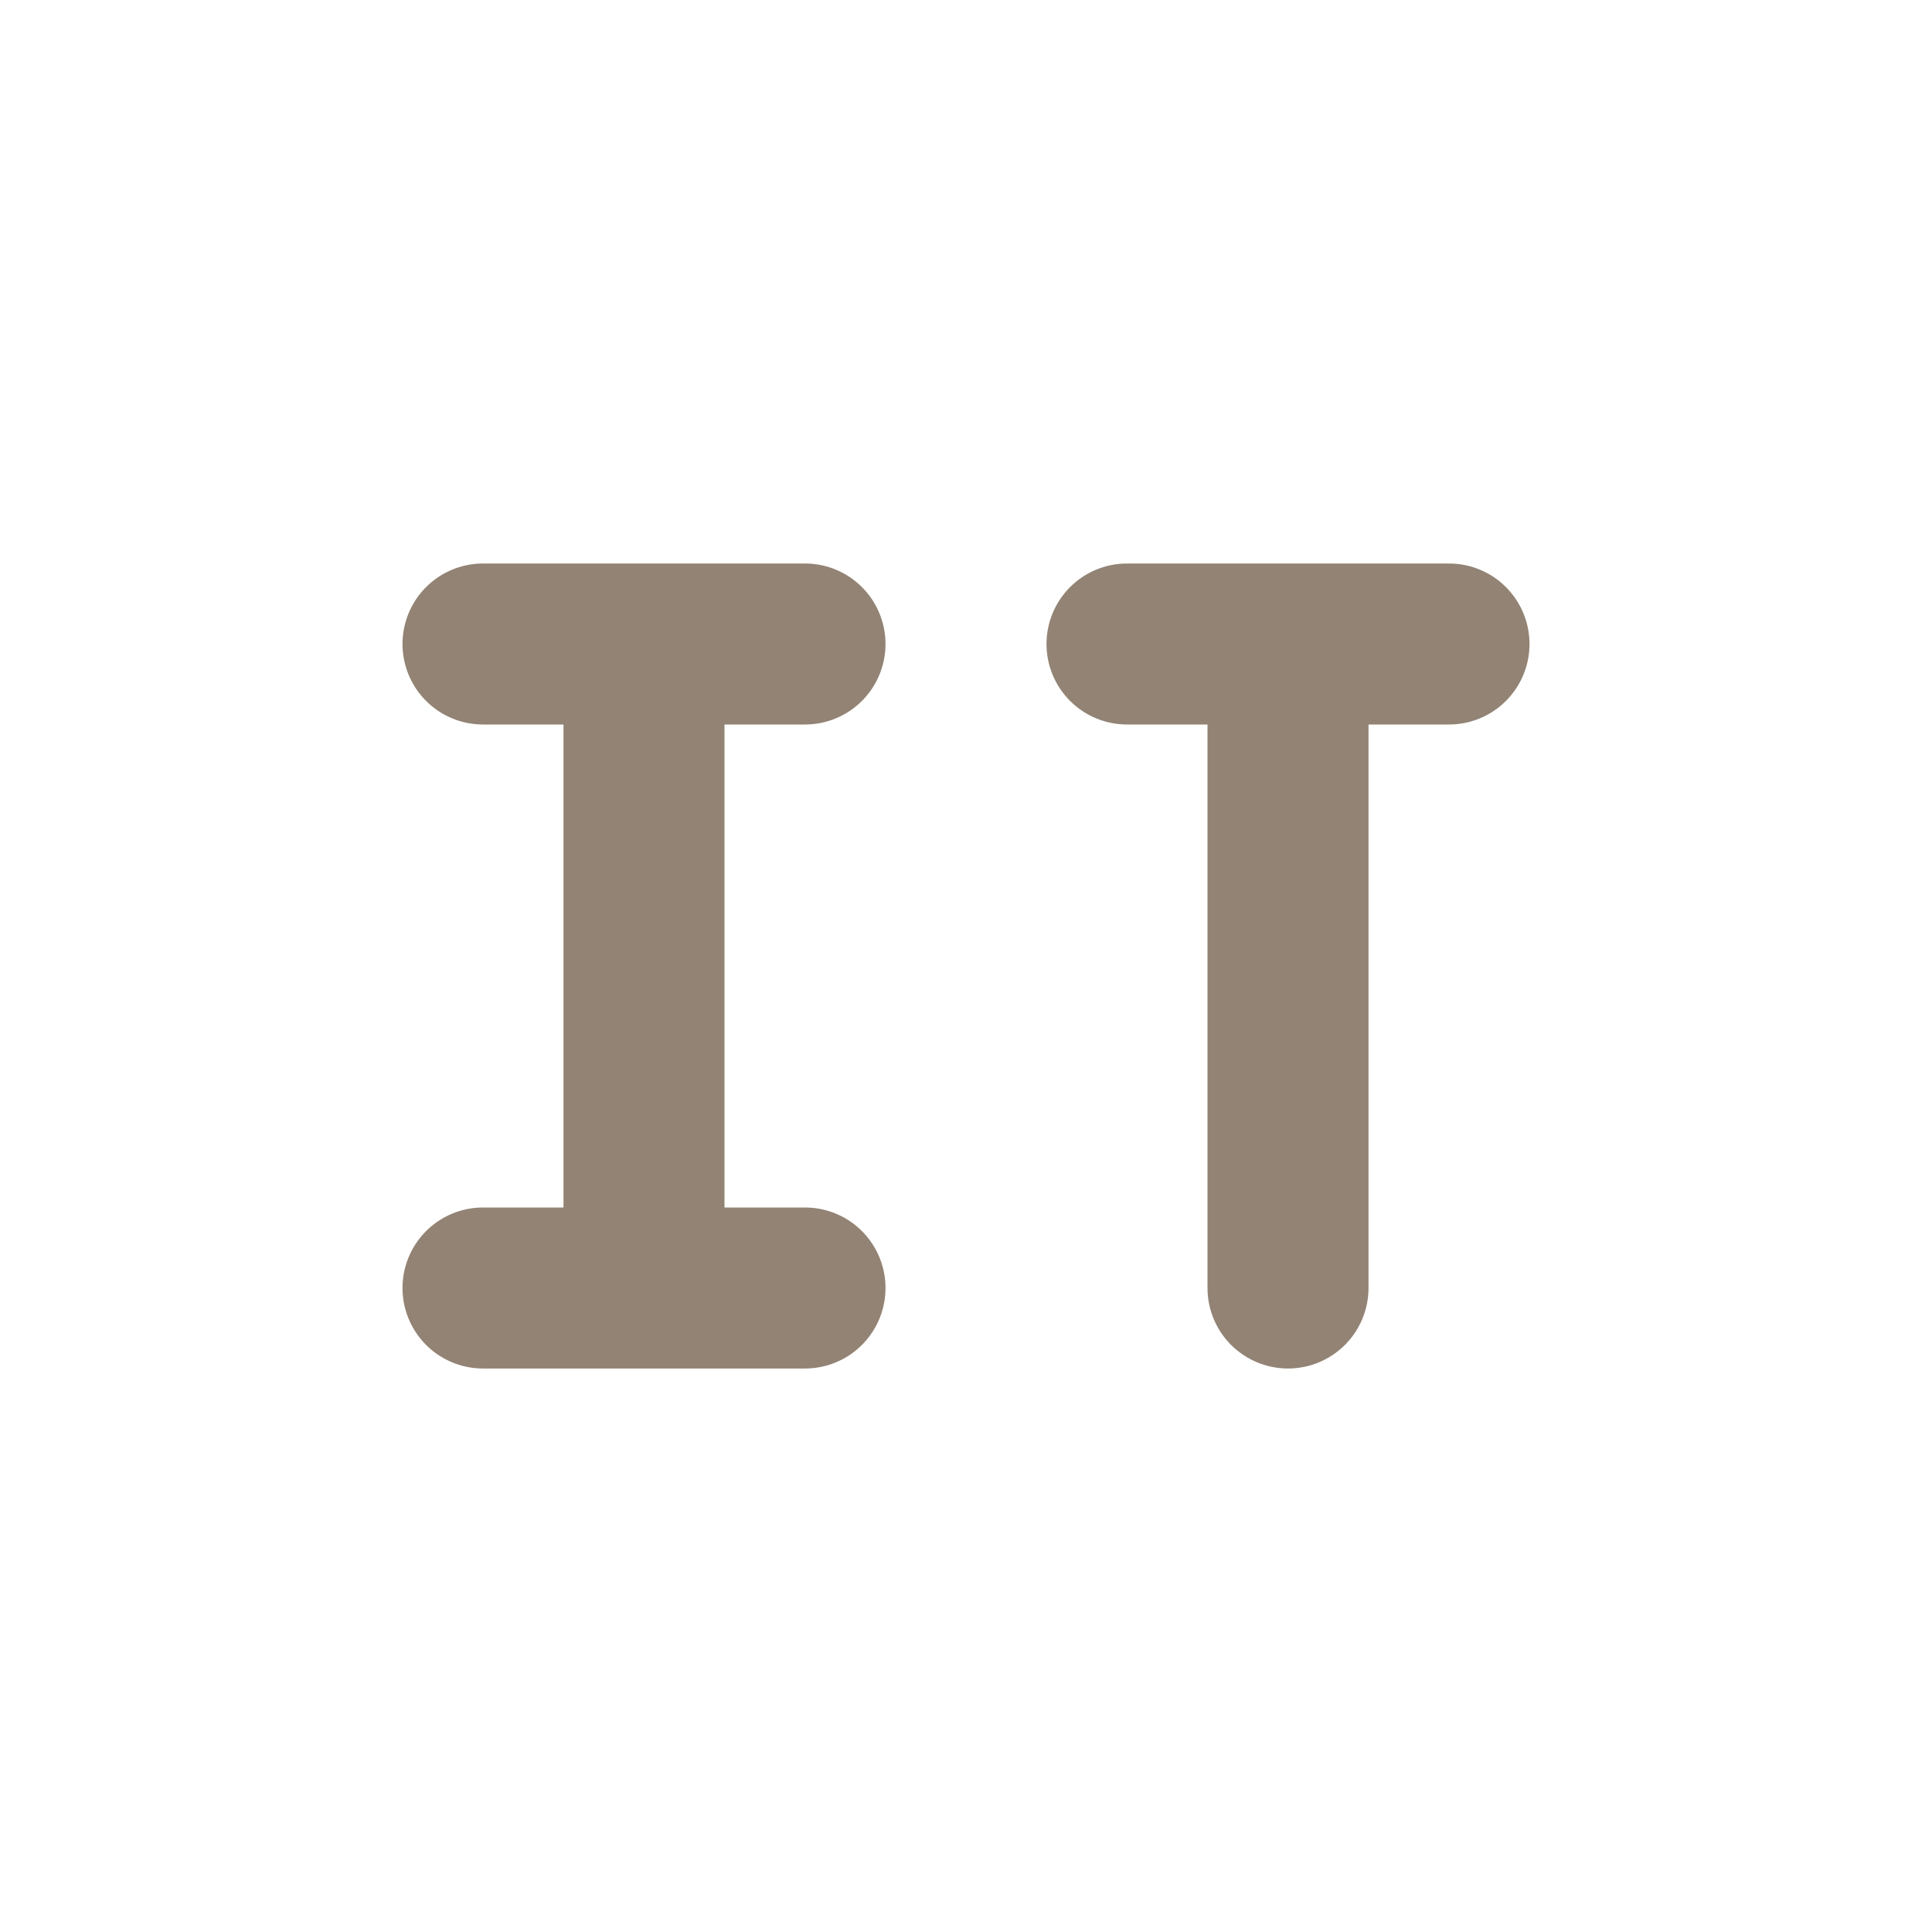 <svg xmlns="http://www.w3.org/2000/svg" width="24" height="24" version="1.1">
 <defs>
  <style id="current-color-scheme" type="text/css">
   .ColorScheme-Text { color:#928374; } .ColorScheme-Highlight { color:#5294e2; }
  </style>
 </defs>
 <g transform="translate(1,1)">
  <rect style="opacity:0" width="22" height="22" x="0" y="0"/>
  <path style="fill:none;stroke:currentColor;stroke-width:2;stroke-linecap:round" class="ColorScheme-Text" d="m 5,15 4,0 m -4,-8 4,0 M 7,15 l 0,-8"/>
  <path style="fill:none;stroke:currentColor;stroke-width:2;stroke-linecap:round" class="ColorScheme-Text" d="m 13,7 4,0 M 15,15 l 0,-8"/>
 </g>
</svg>
